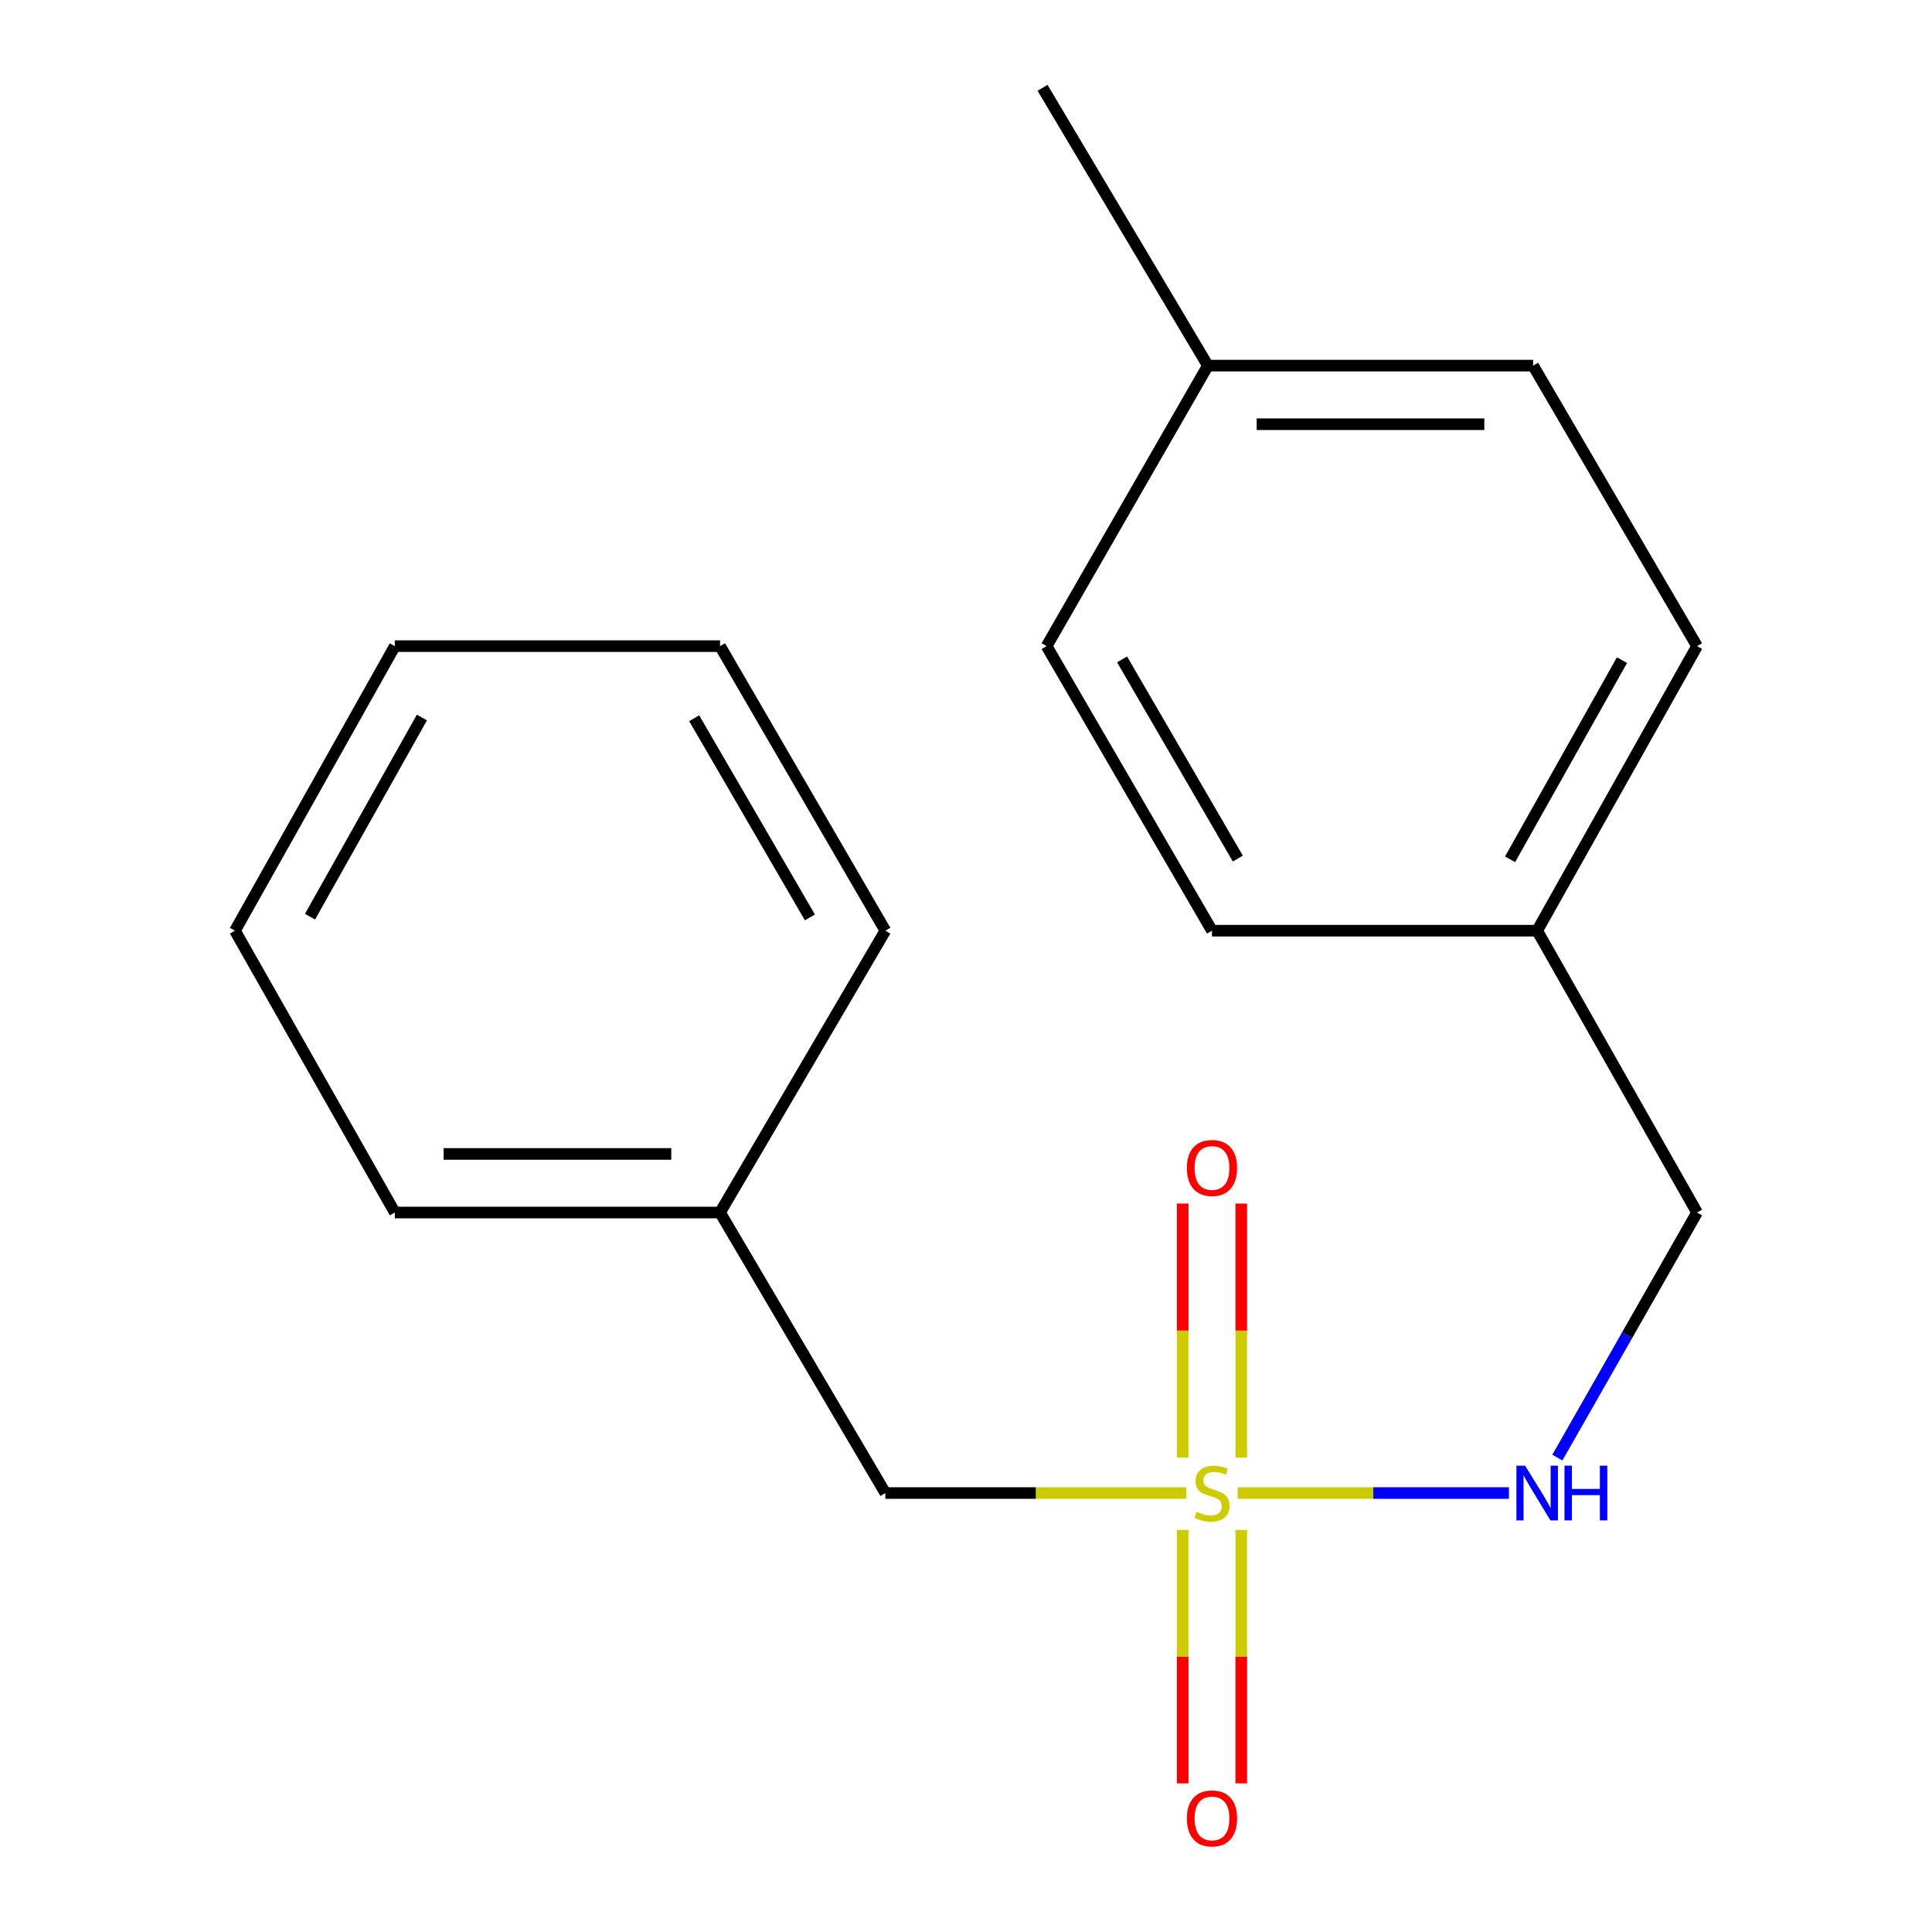 <?xml version='1.0' encoding='iso-8859-1'?>
<svg version='1.1' baseProfile='full'
              xmlns='http://www.w3.org/2000/svg'
                      xmlns:rdkit='http://www.rdkit.org/xml'
                      xmlns:xlink='http://www.w3.org/1999/xlink'
                  xml:space='preserve'
width='1000px' height='1000px' viewBox='0 0 1000 1000'>
<!-- END OF HEADER -->
<rect style='opacity:1.0;fill:#FFFFFF;stroke:none' width='1000' height='1000' x='0' y='0'> </rect>
<path class='bond-0' d='M 640.606,772.793 L 710.815,772.793' style='fill:none;fill-rule:evenodd;stroke:#CCCC00;stroke-width:6px;stroke-linecap:butt;stroke-linejoin:miter;stroke-opacity:1' />
<path class='bond-0' d='M 710.815,772.793 L 781.023,772.793' style='fill:none;fill-rule:evenodd;stroke:#0000FF;stroke-width:6px;stroke-linecap:butt;stroke-linejoin:miter;stroke-opacity:1' />
<path class='bond-1' d='M 612.157,791.881 L 612.157,857.48' style='fill:none;fill-rule:evenodd;stroke:#CCCC00;stroke-width:6px;stroke-linecap:butt;stroke-linejoin:miter;stroke-opacity:1' />
<path class='bond-1' d='M 612.157,857.48 L 612.157,923.079' style='fill:none;fill-rule:evenodd;stroke:#FF0000;stroke-width:6px;stroke-linecap:butt;stroke-linejoin:miter;stroke-opacity:1' />
<path class='bond-1' d='M 642.479,791.881 L 642.479,857.48' style='fill:none;fill-rule:evenodd;stroke:#CCCC00;stroke-width:6px;stroke-linecap:butt;stroke-linejoin:miter;stroke-opacity:1' />
<path class='bond-1' d='M 642.479,857.48 L 642.479,923.079' style='fill:none;fill-rule:evenodd;stroke:#FF0000;stroke-width:6px;stroke-linecap:butt;stroke-linejoin:miter;stroke-opacity:1' />
<path class='bond-2' d='M 642.479,754.465 L 642.479,688.715' style='fill:none;fill-rule:evenodd;stroke:#CCCC00;stroke-width:6px;stroke-linecap:butt;stroke-linejoin:miter;stroke-opacity:1' />
<path class='bond-2' d='M 642.479,688.715 L 642.479,622.966' style='fill:none;fill-rule:evenodd;stroke:#FF0000;stroke-width:6px;stroke-linecap:butt;stroke-linejoin:miter;stroke-opacity:1' />
<path class='bond-2' d='M 612.157,754.465 L 612.157,688.715' style='fill:none;fill-rule:evenodd;stroke:#CCCC00;stroke-width:6px;stroke-linecap:butt;stroke-linejoin:miter;stroke-opacity:1' />
<path class='bond-2' d='M 612.157,688.715 L 612.157,622.966' style='fill:none;fill-rule:evenodd;stroke:#FF0000;stroke-width:6px;stroke-linecap:butt;stroke-linejoin:miter;stroke-opacity:1' />
<path class='bond-3' d='M 614.012,772.793 L 536.134,772.793' style='fill:none;fill-rule:evenodd;stroke:#CCCC00;stroke-width:6px;stroke-linecap:butt;stroke-linejoin:miter;stroke-opacity:1' />
<path class='bond-3' d='M 536.134,772.793 L 458.257,772.793' style='fill:none;fill-rule:evenodd;stroke:#000000;stroke-width:6px;stroke-linecap:butt;stroke-linejoin:miter;stroke-opacity:1' />
<path class='bond-4' d='M 806.089,754.455 L 842.237,691.028' style='fill:none;fill-rule:evenodd;stroke:#0000FF;stroke-width:6px;stroke-linecap:butt;stroke-linejoin:miter;stroke-opacity:1' />
<path class='bond-4' d='M 842.237,691.028 L 878.384,627.602' style='fill:none;fill-rule:evenodd;stroke:#000000;stroke-width:6px;stroke-linecap:butt;stroke-linejoin:miter;stroke-opacity:1' />
<path class='bond-7' d='M 458.257,772.793 L 372.699,627.602' style='fill:none;fill-rule:evenodd;stroke:#000000;stroke-width:6px;stroke-linecap:butt;stroke-linejoin:miter;stroke-opacity:1' />
<path class='bond-5' d='M 878.384,627.602 L 795.639,481.719' style='fill:none;fill-rule:evenodd;stroke:#000000;stroke-width:6px;stroke-linecap:butt;stroke-linejoin:miter;stroke-opacity:1' />
<path class='bond-8' d='M 795.639,481.719 L 627.318,481.719' style='fill:none;fill-rule:evenodd;stroke:#000000;stroke-width:6px;stroke-linecap:butt;stroke-linejoin:miter;stroke-opacity:1' />
<path class='bond-9' d='M 795.639,481.719 L 878.384,334.439' style='fill:none;fill-rule:evenodd;stroke:#000000;stroke-width:6px;stroke-linecap:butt;stroke-linejoin:miter;stroke-opacity:1' />
<path class='bond-9' d='M 781.615,444.775 L 839.537,341.679' style='fill:none;fill-rule:evenodd;stroke:#000000;stroke-width:6px;stroke-linecap:butt;stroke-linejoin:miter;stroke-opacity:1' />
<path class='bond-6' d='M 625.196,189.248 L 793.533,189.248' style='fill:none;fill-rule:evenodd;stroke:#000000;stroke-width:6px;stroke-linecap:butt;stroke-linejoin:miter;stroke-opacity:1' />
<path class='bond-6' d='M 650.446,219.57 L 768.282,219.57' style='fill:none;fill-rule:evenodd;stroke:#000000;stroke-width:6px;stroke-linecap:butt;stroke-linejoin:miter;stroke-opacity:1' />
<path class='bond-12' d='M 625.196,189.248 L 539.621,45.455' style='fill:none;fill-rule:evenodd;stroke:#000000;stroke-width:6px;stroke-linecap:butt;stroke-linejoin:miter;stroke-opacity:1' />
<path class='bond-19' d='M 625.196,189.248 L 541.726,334.439' style='fill:none;fill-rule:evenodd;stroke:#000000;stroke-width:6px;stroke-linecap:butt;stroke-linejoin:miter;stroke-opacity:1' />
<path class='bond-13' d='M 372.699,627.602 L 204.361,627.602' style='fill:none;fill-rule:evenodd;stroke:#000000;stroke-width:6px;stroke-linecap:butt;stroke-linejoin:miter;stroke-opacity:1' />
<path class='bond-13' d='M 347.448,597.28 L 229.612,597.28' style='fill:none;fill-rule:evenodd;stroke:#000000;stroke-width:6px;stroke-linecap:butt;stroke-linejoin:miter;stroke-opacity:1' />
<path class='bond-14' d='M 372.699,627.602 L 458.257,481.719' style='fill:none;fill-rule:evenodd;stroke:#000000;stroke-width:6px;stroke-linecap:butt;stroke-linejoin:miter;stroke-opacity:1' />
<path class='bond-10' d='M 627.318,481.719 L 541.726,334.439' style='fill:none;fill-rule:evenodd;stroke:#000000;stroke-width:6px;stroke-linecap:butt;stroke-linejoin:miter;stroke-opacity:1' />
<path class='bond-10' d='M 640.696,444.392 L 580.781,341.296' style='fill:none;fill-rule:evenodd;stroke:#000000;stroke-width:6px;stroke-linecap:butt;stroke-linejoin:miter;stroke-opacity:1' />
<path class='bond-11' d='M 878.384,334.439 L 793.533,189.248' style='fill:none;fill-rule:evenodd;stroke:#000000;stroke-width:6px;stroke-linecap:butt;stroke-linejoin:miter;stroke-opacity:1' />
<path class='bond-15' d='M 204.361,627.602 L 121.616,481.719' style='fill:none;fill-rule:evenodd;stroke:#000000;stroke-width:6px;stroke-linecap:butt;stroke-linejoin:miter;stroke-opacity:1' />
<path class='bond-16' d='M 458.257,481.719 L 372.699,334.439' style='fill:none;fill-rule:evenodd;stroke:#000000;stroke-width:6px;stroke-linecap:butt;stroke-linejoin:miter;stroke-opacity:1' />
<path class='bond-16' d='M 419.204,474.859 L 359.313,371.762' style='fill:none;fill-rule:evenodd;stroke:#000000;stroke-width:6px;stroke-linecap:butt;stroke-linejoin:miter;stroke-opacity:1' />
<path class='bond-18' d='M 121.616,481.719 L 204.361,334.439' style='fill:none;fill-rule:evenodd;stroke:#000000;stroke-width:6px;stroke-linecap:butt;stroke-linejoin:miter;stroke-opacity:1' />
<path class='bond-18' d='M 160.463,474.479 L 218.385,371.383' style='fill:none;fill-rule:evenodd;stroke:#000000;stroke-width:6px;stroke-linecap:butt;stroke-linejoin:miter;stroke-opacity:1' />
<path class='bond-17' d='M 372.699,334.439 L 204.361,334.439' style='fill:none;fill-rule:evenodd;stroke:#000000;stroke-width:6px;stroke-linecap:butt;stroke-linejoin:miter;stroke-opacity:1' />
<path  class='atom-0' d='M 619.318 782.513
Q 619.638 782.633, 620.958 783.193
Q 622.278 783.753, 623.718 784.113
Q 625.198 784.433, 626.638 784.433
Q 629.318 784.433, 630.878 783.153
Q 632.438 781.833, 632.438 779.553
Q 632.438 777.993, 631.638 777.033
Q 630.878 776.073, 629.678 775.553
Q 628.478 775.033, 626.478 774.433
Q 623.958 773.673, 622.438 772.953
Q 620.958 772.233, 619.878 770.713
Q 618.838 769.193, 618.838 766.633
Q 618.838 763.073, 621.238 760.873
Q 623.678 758.673, 628.478 758.673
Q 631.758 758.673, 635.478 760.233
L 634.558 763.313
Q 631.158 761.913, 628.598 761.913
Q 625.838 761.913, 624.318 763.073
Q 622.798 764.193, 622.838 766.153
Q 622.838 767.673, 623.598 768.593
Q 624.398 769.513, 625.518 770.033
Q 626.678 770.553, 628.598 771.153
Q 631.158 771.953, 632.678 772.753
Q 634.198 773.553, 635.278 775.193
Q 636.398 776.793, 636.398 779.553
Q 636.398 783.473, 633.758 785.593
Q 631.158 787.673, 626.798 787.673
Q 624.278 787.673, 622.358 787.113
Q 620.478 786.593, 618.238 785.673
L 619.318 782.513
' fill='#CCCC00'/>
<path  class='atom-1' d='M 789.379 758.633
L 798.659 773.633
Q 799.579 775.113, 801.059 777.793
Q 802.539 780.473, 802.619 780.633
L 802.619 758.633
L 806.379 758.633
L 806.379 786.953
L 802.499 786.953
L 792.539 770.553
Q 791.379 768.633, 790.139 766.433
Q 788.939 764.233, 788.579 763.553
L 788.579 786.953
L 784.899 786.953
L 784.899 758.633
L 789.379 758.633
' fill='#0000FF'/>
<path  class='atom-1' d='M 809.779 758.633
L 813.619 758.633
L 813.619 770.673
L 828.099 770.673
L 828.099 758.633
L 831.939 758.633
L 831.939 786.953
L 828.099 786.953
L 828.099 773.873
L 813.619 773.873
L 813.619 786.953
L 809.779 786.953
L 809.779 758.633
' fill='#0000FF'/>
<path  class='atom-2' d='M 614.318 941.21
Q 614.318 934.41, 617.678 930.61
Q 621.038 926.81, 627.318 926.81
Q 633.598 926.81, 636.958 930.61
Q 640.318 934.41, 640.318 941.21
Q 640.318 948.09, 636.918 952.01
Q 633.518 955.89, 627.318 955.89
Q 621.078 955.89, 617.678 952.01
Q 614.318 948.13, 614.318 941.21
M 627.318 952.69
Q 631.638 952.69, 633.958 949.81
Q 636.318 946.89, 636.318 941.21
Q 636.318 935.65, 633.958 932.85
Q 631.638 930.01, 627.318 930.01
Q 622.998 930.01, 620.638 932.81
Q 618.318 935.61, 618.318 941.21
Q 618.318 946.93, 620.638 949.81
Q 622.998 952.69, 627.318 952.69
' fill='#FF0000'/>
<path  class='atom-3' d='M 614.318 604.536
Q 614.318 597.736, 617.678 593.936
Q 621.038 590.136, 627.318 590.136
Q 633.598 590.136, 636.958 593.936
Q 640.318 597.736, 640.318 604.536
Q 640.318 611.416, 636.918 615.336
Q 633.518 619.216, 627.318 619.216
Q 621.078 619.216, 617.678 615.336
Q 614.318 611.456, 614.318 604.536
M 627.318 616.016
Q 631.638 616.016, 633.958 613.136
Q 636.318 610.216, 636.318 604.536
Q 636.318 598.976, 633.958 596.176
Q 631.638 593.336, 627.318 593.336
Q 622.998 593.336, 620.638 596.136
Q 618.318 598.936, 618.318 604.536
Q 618.318 610.256, 620.638 613.136
Q 622.998 616.016, 627.318 616.016
' fill='#FF0000'/>
</svg>
